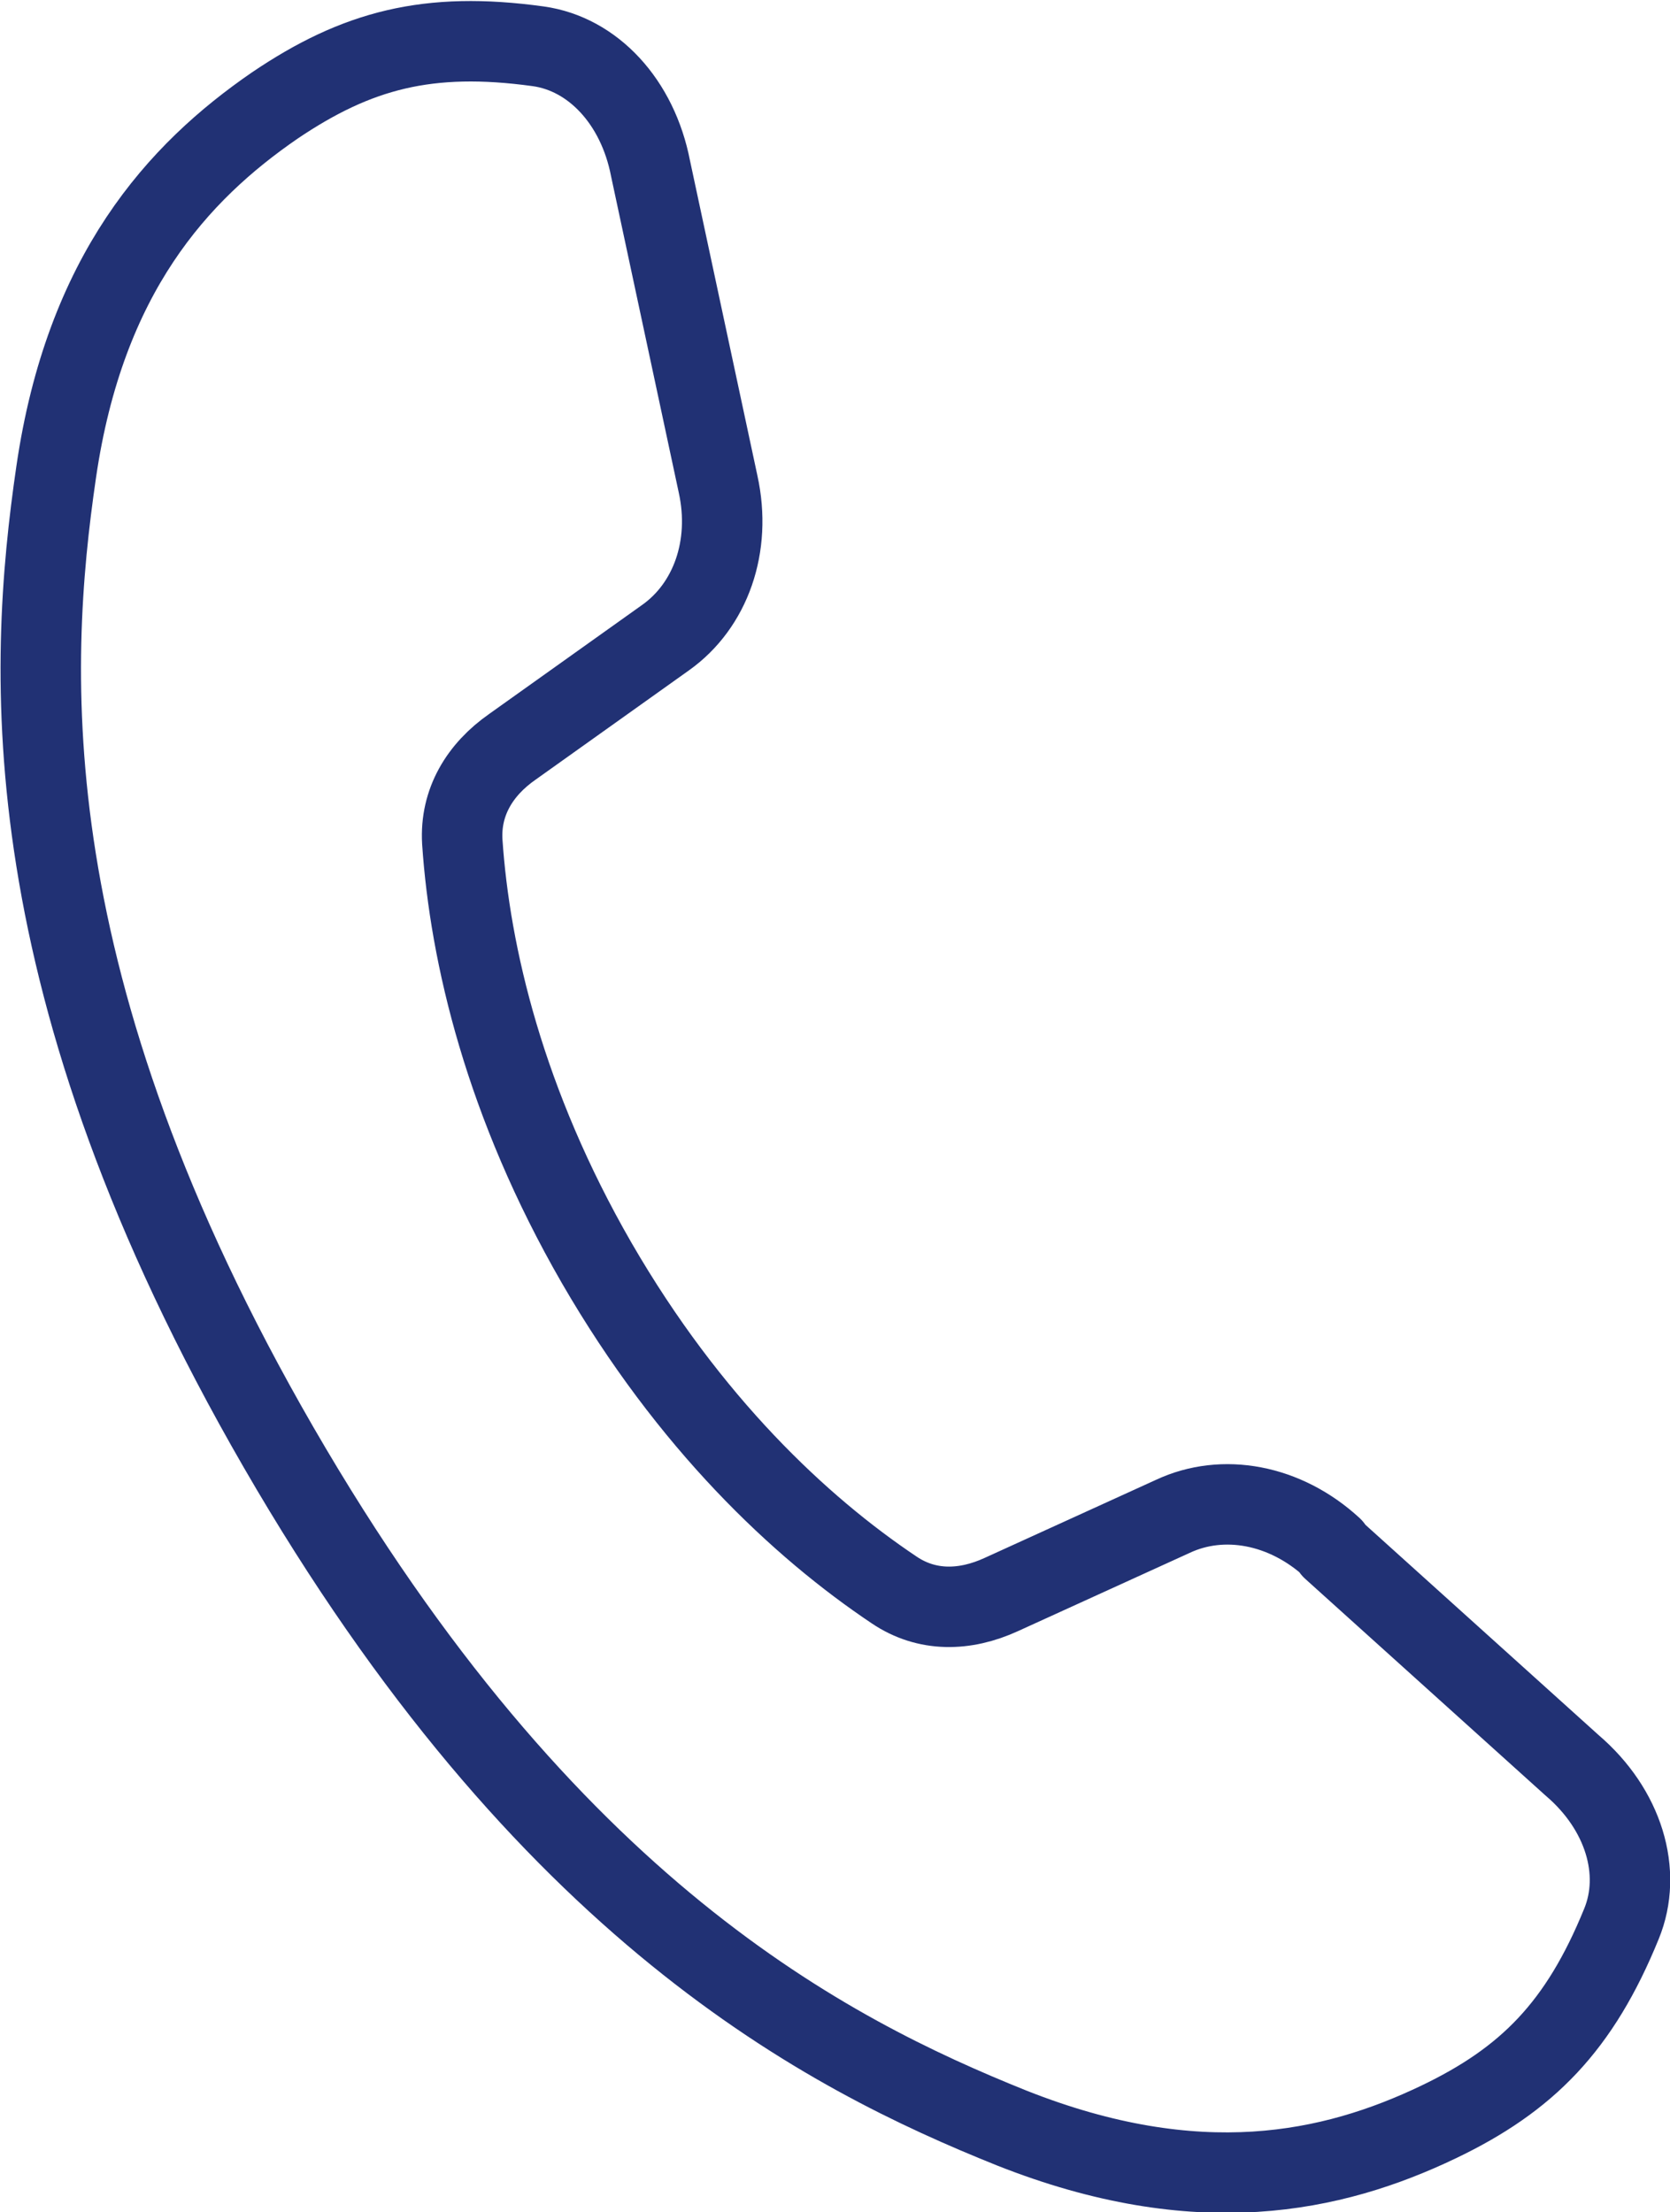 <?xml version="1.0" encoding="UTF-8"?>
<svg id="_レイヤー_2" data-name="レイヤー 2" xmlns="http://www.w3.org/2000/svg" viewBox="0 0 22 29.15">
  <defs>
    <style>
      .cls-1 {
        fill: none;
        stroke: #213174;
        stroke-linecap: round;
        stroke-linejoin: round;
        stroke-width: 1.06px;
      }
    </style>
  </defs>
  <g id="obj">
    <path class="cls-1" d="m17.55,20.39c-.62-.57-1.44-.72-2.1-.41l-2.26,1.03c-.48.22-.98.23-1.41-.06-1.24-.83-2.7-2.2-3.92-4.31-1.21-2.1-1.67-4.06-1.77-5.55-.03-.52.23-.95.66-1.25l2.02-1.44c.59-.42.87-1.2.69-2.02l-.89-4.16c-.17-.88-.76-1.51-1.48-1.61-1.45-.2-2.39.05-3.47.78-1.28.88-2.5,2.22-2.88,4.83-.38,2.6-.6,6.74,2.93,12.85,3.53,6.11,7.22,7.99,9.66,8.97,2.45.97,4.22.59,5.62-.08,1.17-.56,1.86-1.26,2.41-2.61.28-.68.03-1.51-.65-2.09l-3.16-2.85Z"/>
  </g>
</svg>
